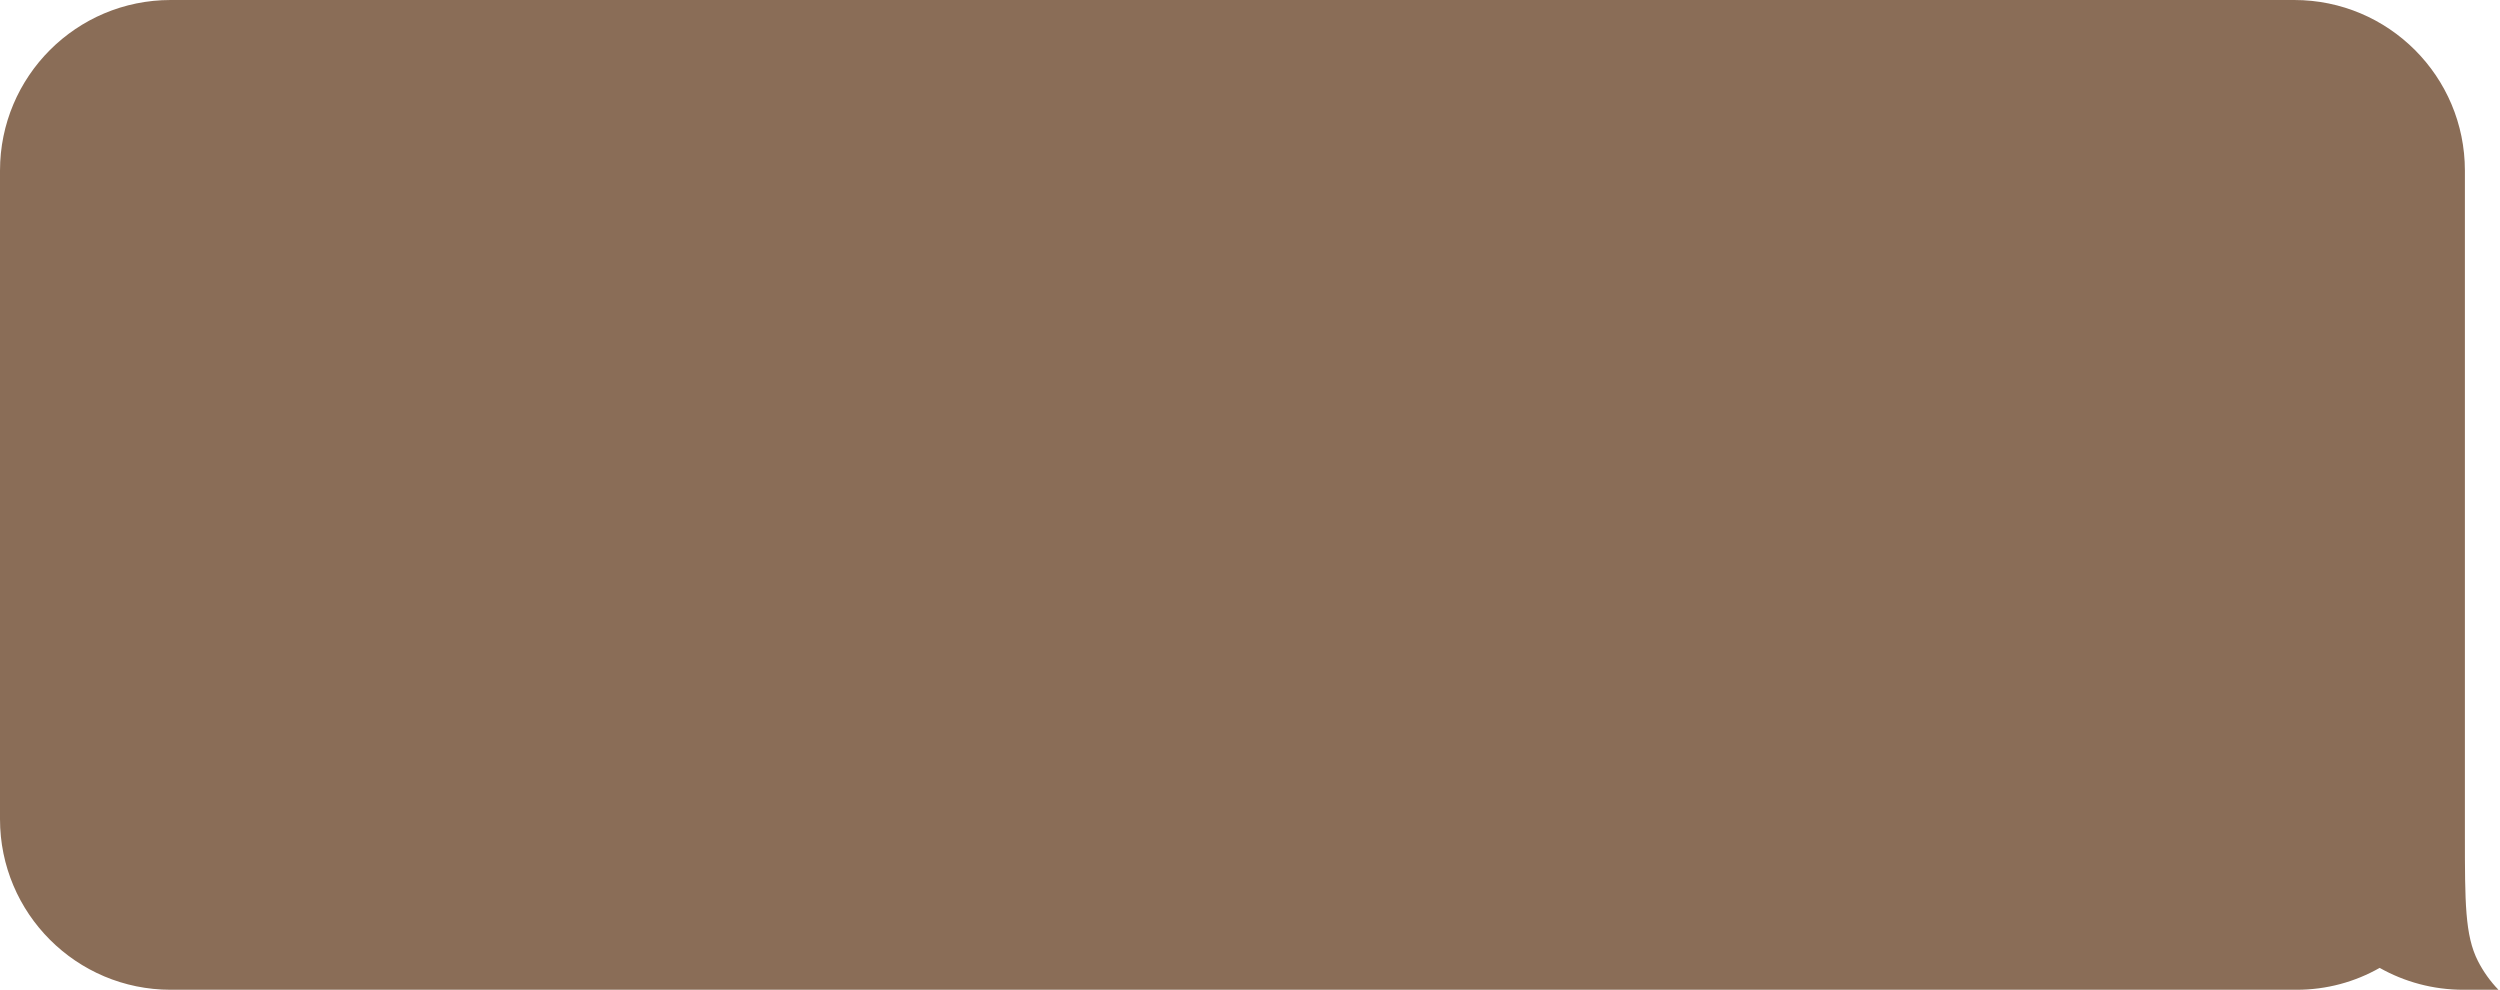 <?xml version="1.0" encoding="UTF-8"?> <svg xmlns="http://www.w3.org/2000/svg" width="293" height="116" viewBox="0 0 293 116" fill="none"> <path fill-rule="evenodd" clip-rule="evenodd" d="M268.886 0C279.932 0 288.886 8.954 288.886 20L288.886 95.7V97.874C288.886 105.714 288.886 109.635 290.412 112.63C291.046 113.874 291.858 115.008 292.816 116H288.701C285.139 116 281.794 115.069 278.897 113.436C276.026 115.068 272.705 116 269.166 116H20C8.954 116 -0 107.046 -0 96V20C-0 8.954 8.954 0 20 0L268.886 0Z" fill="#8A6D57"></path> </svg> 